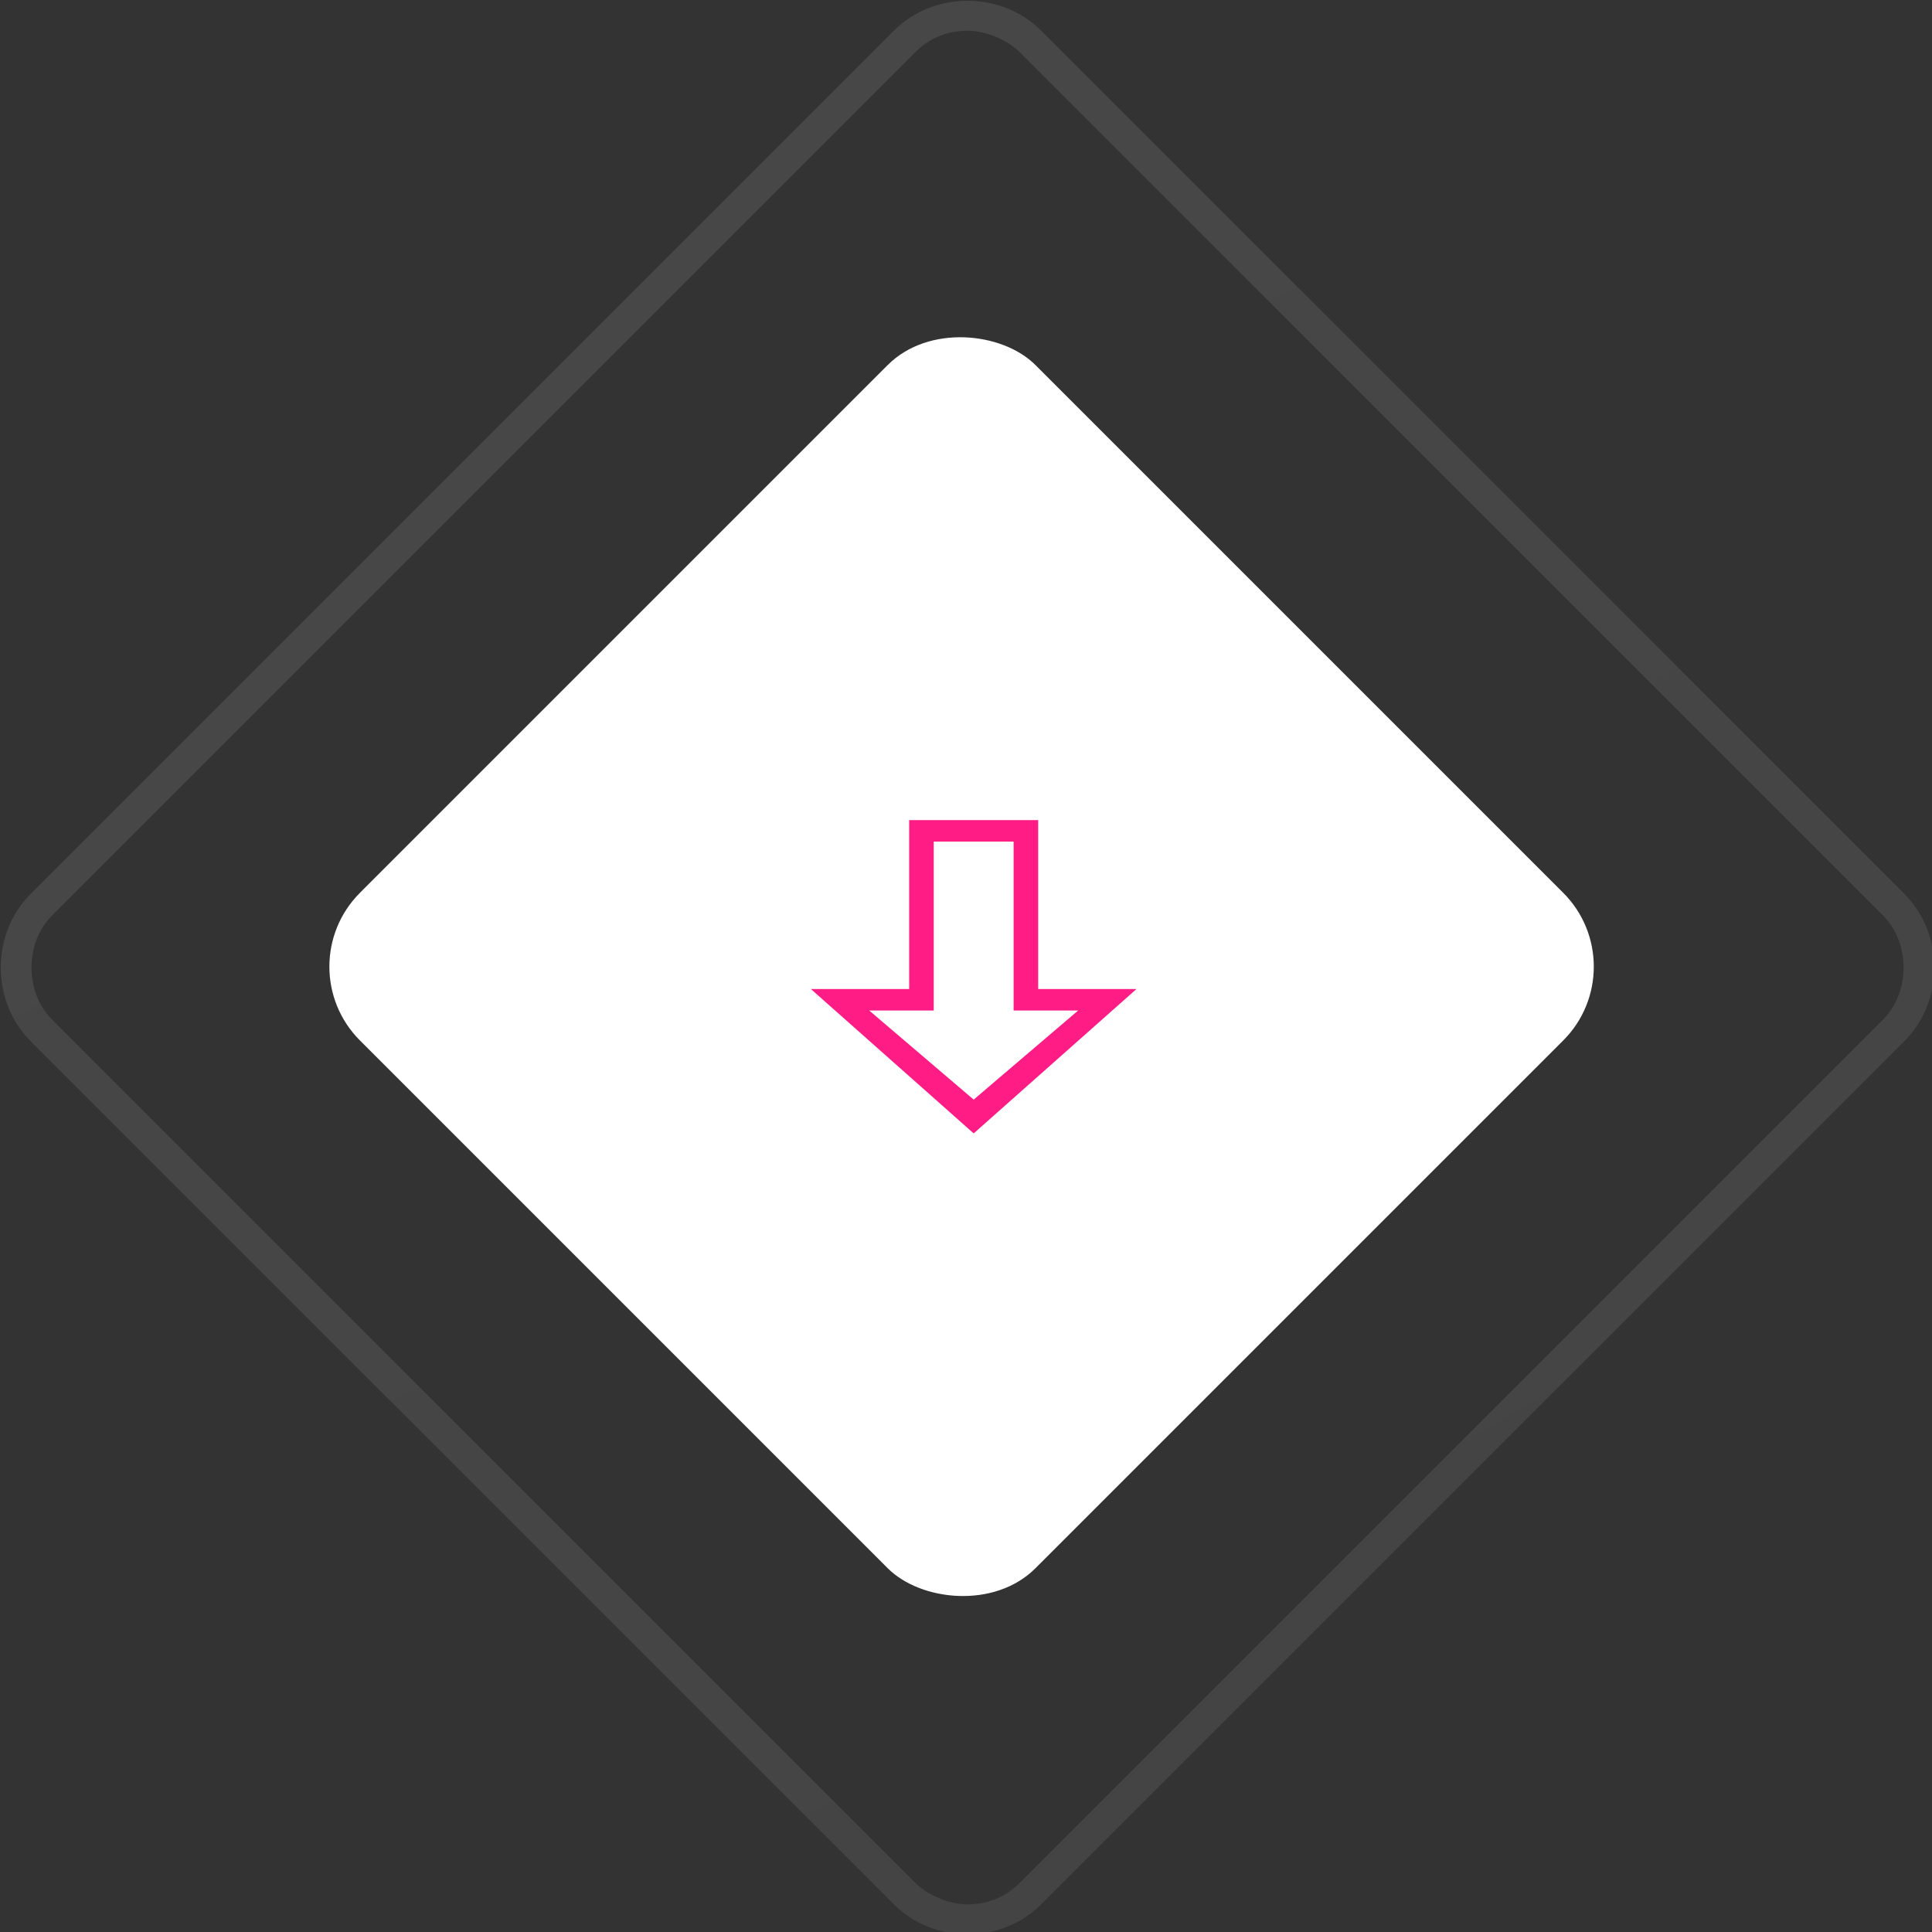 <?xml version="1.0" encoding="UTF-8"?>
<svg id="uuid-51a22e87-30d9-4f30-a093-2d38c8bb59f8" data-name="uuid-1c1c63da-7ca1-4151-ac7a-a8154e7b19a4" xmlns="http://www.w3.org/2000/svg" width="62.9" height="62.9" xmlns:xlink="http://www.w3.org/1999/xlink" viewBox="0 0 62.9 62.9">
  <rect x="0" y="0" width="62.9" height="62.9" fill="#333333" stroke="none"/>
  <defs>
    <linearGradient id="uuid-bd431007-e5b5-43ab-8ca6-b7d7fff16da2" data-name="Безымянный градиент 4" x1="16.2" y1="59.3" x2="45" y2="8.8" gradientTransform="translate(0 63.9) scale(1 -1)" gradientUnits="userSpaceOnUse">
      <stop offset="0" stop-color="#fff"/>
      <stop offset=".7" stop-color="#e7e7e7"/>
      <stop offset="1" stop-color="#dedede"/>
    </linearGradient>
    <linearGradient id="uuid-b90e1762-cf7e-42dc-943c-9e7fef4e996c" data-name="Безымянный градиент 4" x1="31.5" y1="12" x2="31.5" y2="79.5" xlink:href="#uuid-bd431007-e5b5-43ab-8ca6-b7d7fff16da2"/>
  </defs>
  <g>
    <path d="M62,29.1L33.9,1c-1.3-1.3-3.5-1.3-4.8,0L1,29.1c-1.3,1.3-1.3,3.5,0,4.8l28.1,28.1c1.3,1.3,3.5,1.3,4.8,0l28.1-28.1c1.3-1.3,1.3-3.5,0-4.8ZM61.3,33.2l-28.1,28.1c-.5.5-1.1.7-1.7.7s-1.3-.3-1.7-.7L1.7,33.2c-.9-.9-.9-2.5,0-3.4L29.8,1.7c.5-.5,1.1-.7,1.7-.7s1.3.3,1.7.7l28.1,28.1c.9.9.9,2.5,0,3.4Z" fill="url(#uuid-bd431007-e5b5-43ab-8ca6-b7d7fff16da2)" isolation="isolate" opacity=".1"/>
    <path d="M31.5,62c-.6,0-1.3-.3-1.7-.7L1.7,33.2c-.9-.9-.9-2.5,0-3.4L29.8,1.7c.5-.5,1.1-.7,1.7-.7s1.3.3,1.7.7l28.1,28.1c.9.9.9,2.5,0,3.4l-28.1,28.1c-.5.5-1.1.7-1.7.7Z" fill="url(#uuid-b90e1762-cf7e-42dc-943c-9e7fef4e996c)" fill-opacity="0"/>
  </g>
  <rect x="15.8" y="15.9" width="31.1" height="31.1" rx="3.4" ry="3.4" transform="translate(-13.1 31.4) rotate(-45)" fill="#fff"/>
  <path d="M29.6,26.7h4.2v5.5h3.2l-5.3,4.7-5.3-4.7h3.2s0-5.5,0-5.5ZM33,27.4h-2.6v5.5h-2.1l3.4,2.9,3.4-2.9h-2.1v-5.5Z" fill="#ff1d85"/>
</svg>